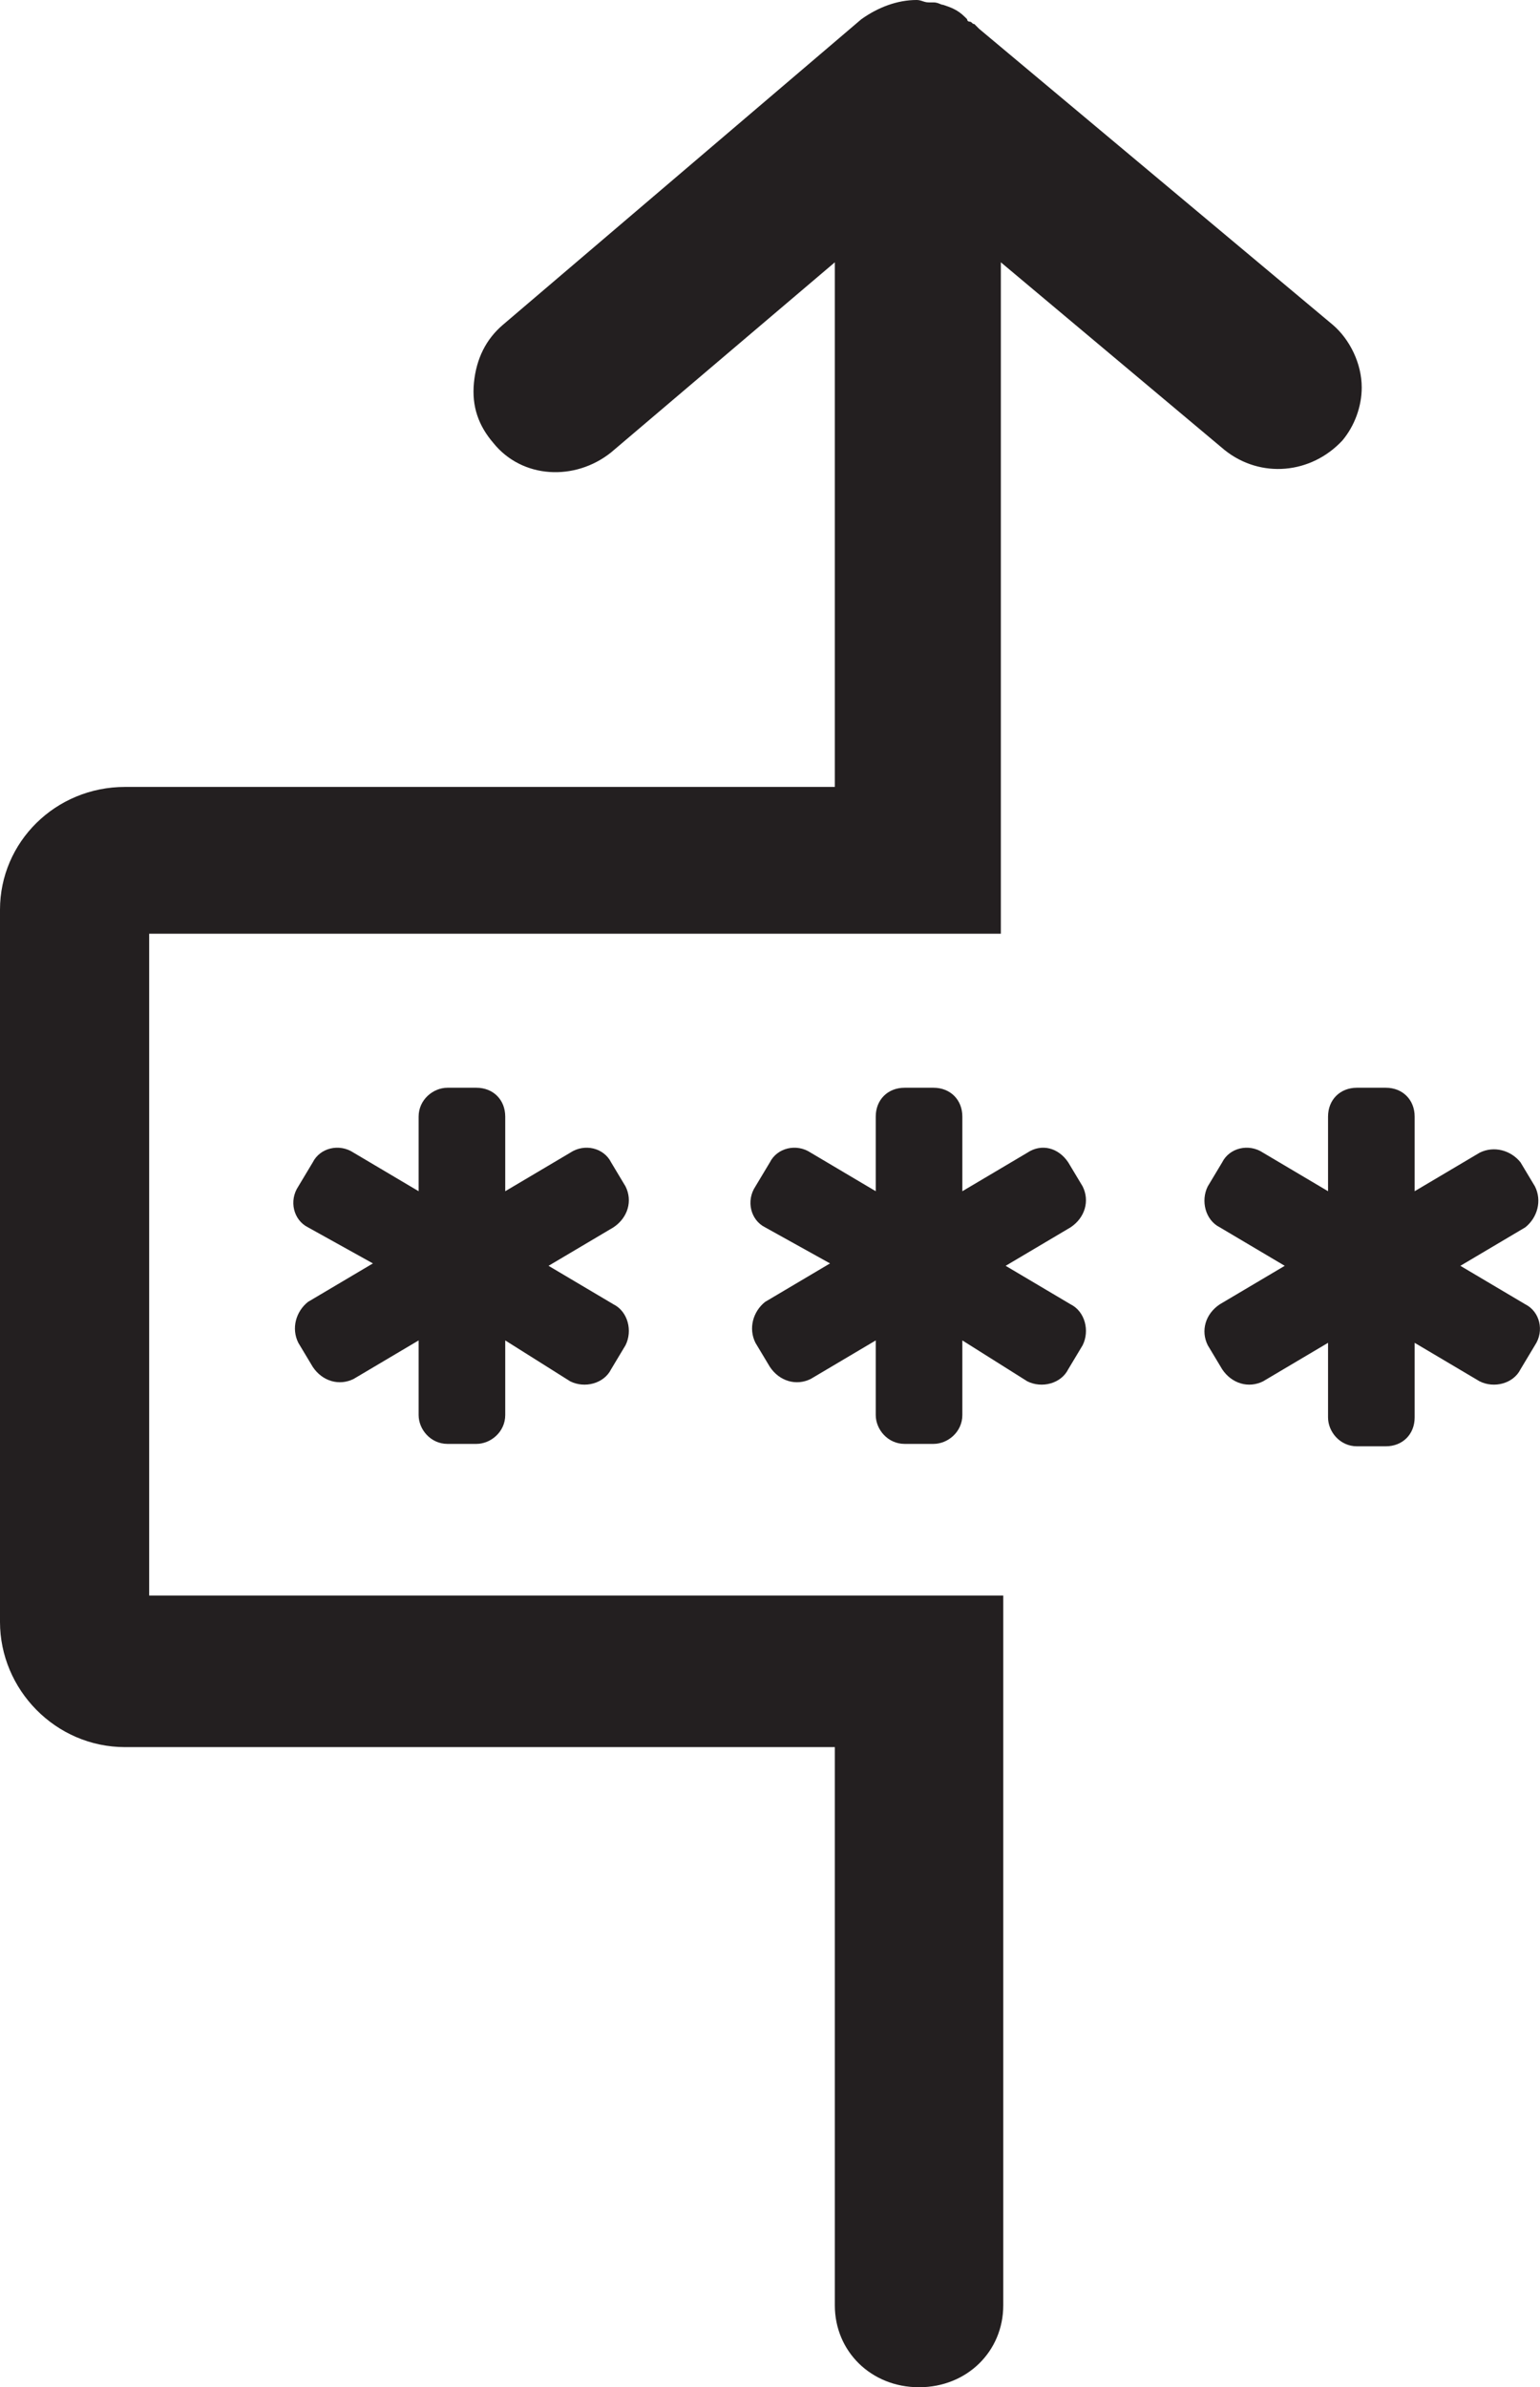 <svg xmlns="http://www.w3.org/2000/svg" id="uuid-6658dc64-ced9-4daf-91d4-b18b5e7a9f44" viewBox="0 0 64.01 99.2"><defs><style>.uuid-6d6b5761-98b2-437d-8937-9bd82d5b3882{fill:#231f20;}</style></defs><path class="uuid-6d6b5761-98b2-437d-8937-9bd82d5b3882" d="m6.2,38.8h35.4V10.9l9.3,7.8c1.5,1.2,3.6,1,4.9-.4.5-.6.8-1.4.8-2.2,0-1-.5-2-1.2-2.6L40.7,1.2l-.1-.1-.1-.1c-.1,0-.1-.1-.2-.1,0,0-.1,0-.1-.1l-.1-.1c-.3-.3-.6-.4-.9-.5h0c-.1,0-.2-.1-.4-.1h-.2c-.2,0-.3-.1-.5-.1h0c-.8,0-1.6.3-2.3.8l-14.9,12.7c-.7.6-1.1,1.4-1.2,2.4s.2,1.8.8,2.5c1.2,1.5,3.4,1.6,4.9.4l9.3-7.9v21.8H5.2c-2.9,0-5.2,2.3-5.2,5.1v29.6c0,2.8,2.3,5.2,5.2,5.2h29.5v23.2c0,1.9,1.5,3.4,3.5,3.4s3.5-1.5,3.5-3.4v-29.5H6.2v-27.5h0Z"></path><path class="uuid-6d6b5761-98b2-437d-8937-9bd82d5b3882" d="m25.4,48.3l.6,1c.3.6.1,1.3-.5,1.7l-2.7,1.6,2.7,1.6c.6.3.8,1.1.5,1.7l-.6,1c-.3.6-1.1.8-1.7.5l-2.7-1.7v3.1c0,.7-.6,1.2-1.2,1.2h-1.2c-.7,0-1.2-.6-1.2-1.2v-3.1l-2.7,1.6c-.6.3-1.3.1-1.7-.5l-.6-1c-.3-.6-.1-1.3.4-1.7l2.7-1.6-2.7-1.5c-.6-.3-.8-1.1-.4-1.7l.6-1c.3-.6,1.1-.8,1.7-.4l2.7,1.6v-3.1c0-.7.6-1.2,1.2-1.2h1.2c.7,0,1.2.5,1.2,1.2v3.1l2.7-1.6c.6-.4,1.4-.2,1.7.4Z"></path><path class="uuid-6d6b5761-98b2-437d-8937-9bd82d5b3882" d="m60.7,52.6l2.7,1.6c.6.3.8,1.1.4,1.7l-.6,1c-.3.6-1.1.8-1.7.5l-2.7-1.6v3.1c0,.7-.5,1.2-1.2,1.2h-1.2c-.7,0-1.2-.6-1.2-1.2v-3.1l-2.7,1.6c-.6.3-1.3.1-1.7-.5l-.6-1c-.3-.6-.1-1.3.5-1.7l2.7-1.6-2.7-1.6c-.6-.3-.8-1.1-.5-1.7l.6-1c.3-.6,1.1-.8,1.7-.4l2.7,1.6v-3.1c0-.7.5-1.2,1.2-1.2h1.2c.7,0,1.2.5,1.2,1.2v3.1l2.7-1.6c.6-.3,1.3-.1,1.7.4l.6,1c.3.6.1,1.3-.4,1.7l-2.7,1.6Z"></path><path class="uuid-6d6b5761-98b2-437d-8937-9bd82d5b3882" d="m44.4,48.3l.6,1c.3.6.1,1.3-.5,1.7l-2.7,1.6,2.7,1.6c.6.3.8,1.1.5,1.7l-.6,1c-.3.6-1.1.8-1.7.5l-2.7-1.7v3.1c0,.7-.6,1.2-1.2,1.2h-1.2c-.7,0-1.2-.6-1.2-1.2v-3.1l-2.7,1.6c-.6.3-1.3.1-1.7-.5l-.6-1c-.3-.6-.1-1.3.4-1.7l2.7-1.6-2.7-1.5c-.6-.3-.8-1.1-.4-1.7l.6-1c.3-.6,1.1-.8,1.7-.4l2.7,1.6v-3.1c0-.7.5-1.2,1.2-1.2h1.2c.7,0,1.2.5,1.2,1.2v3.1l2.7-1.6c.6-.4,1.3-.2,1.7.4Z"></path></svg>